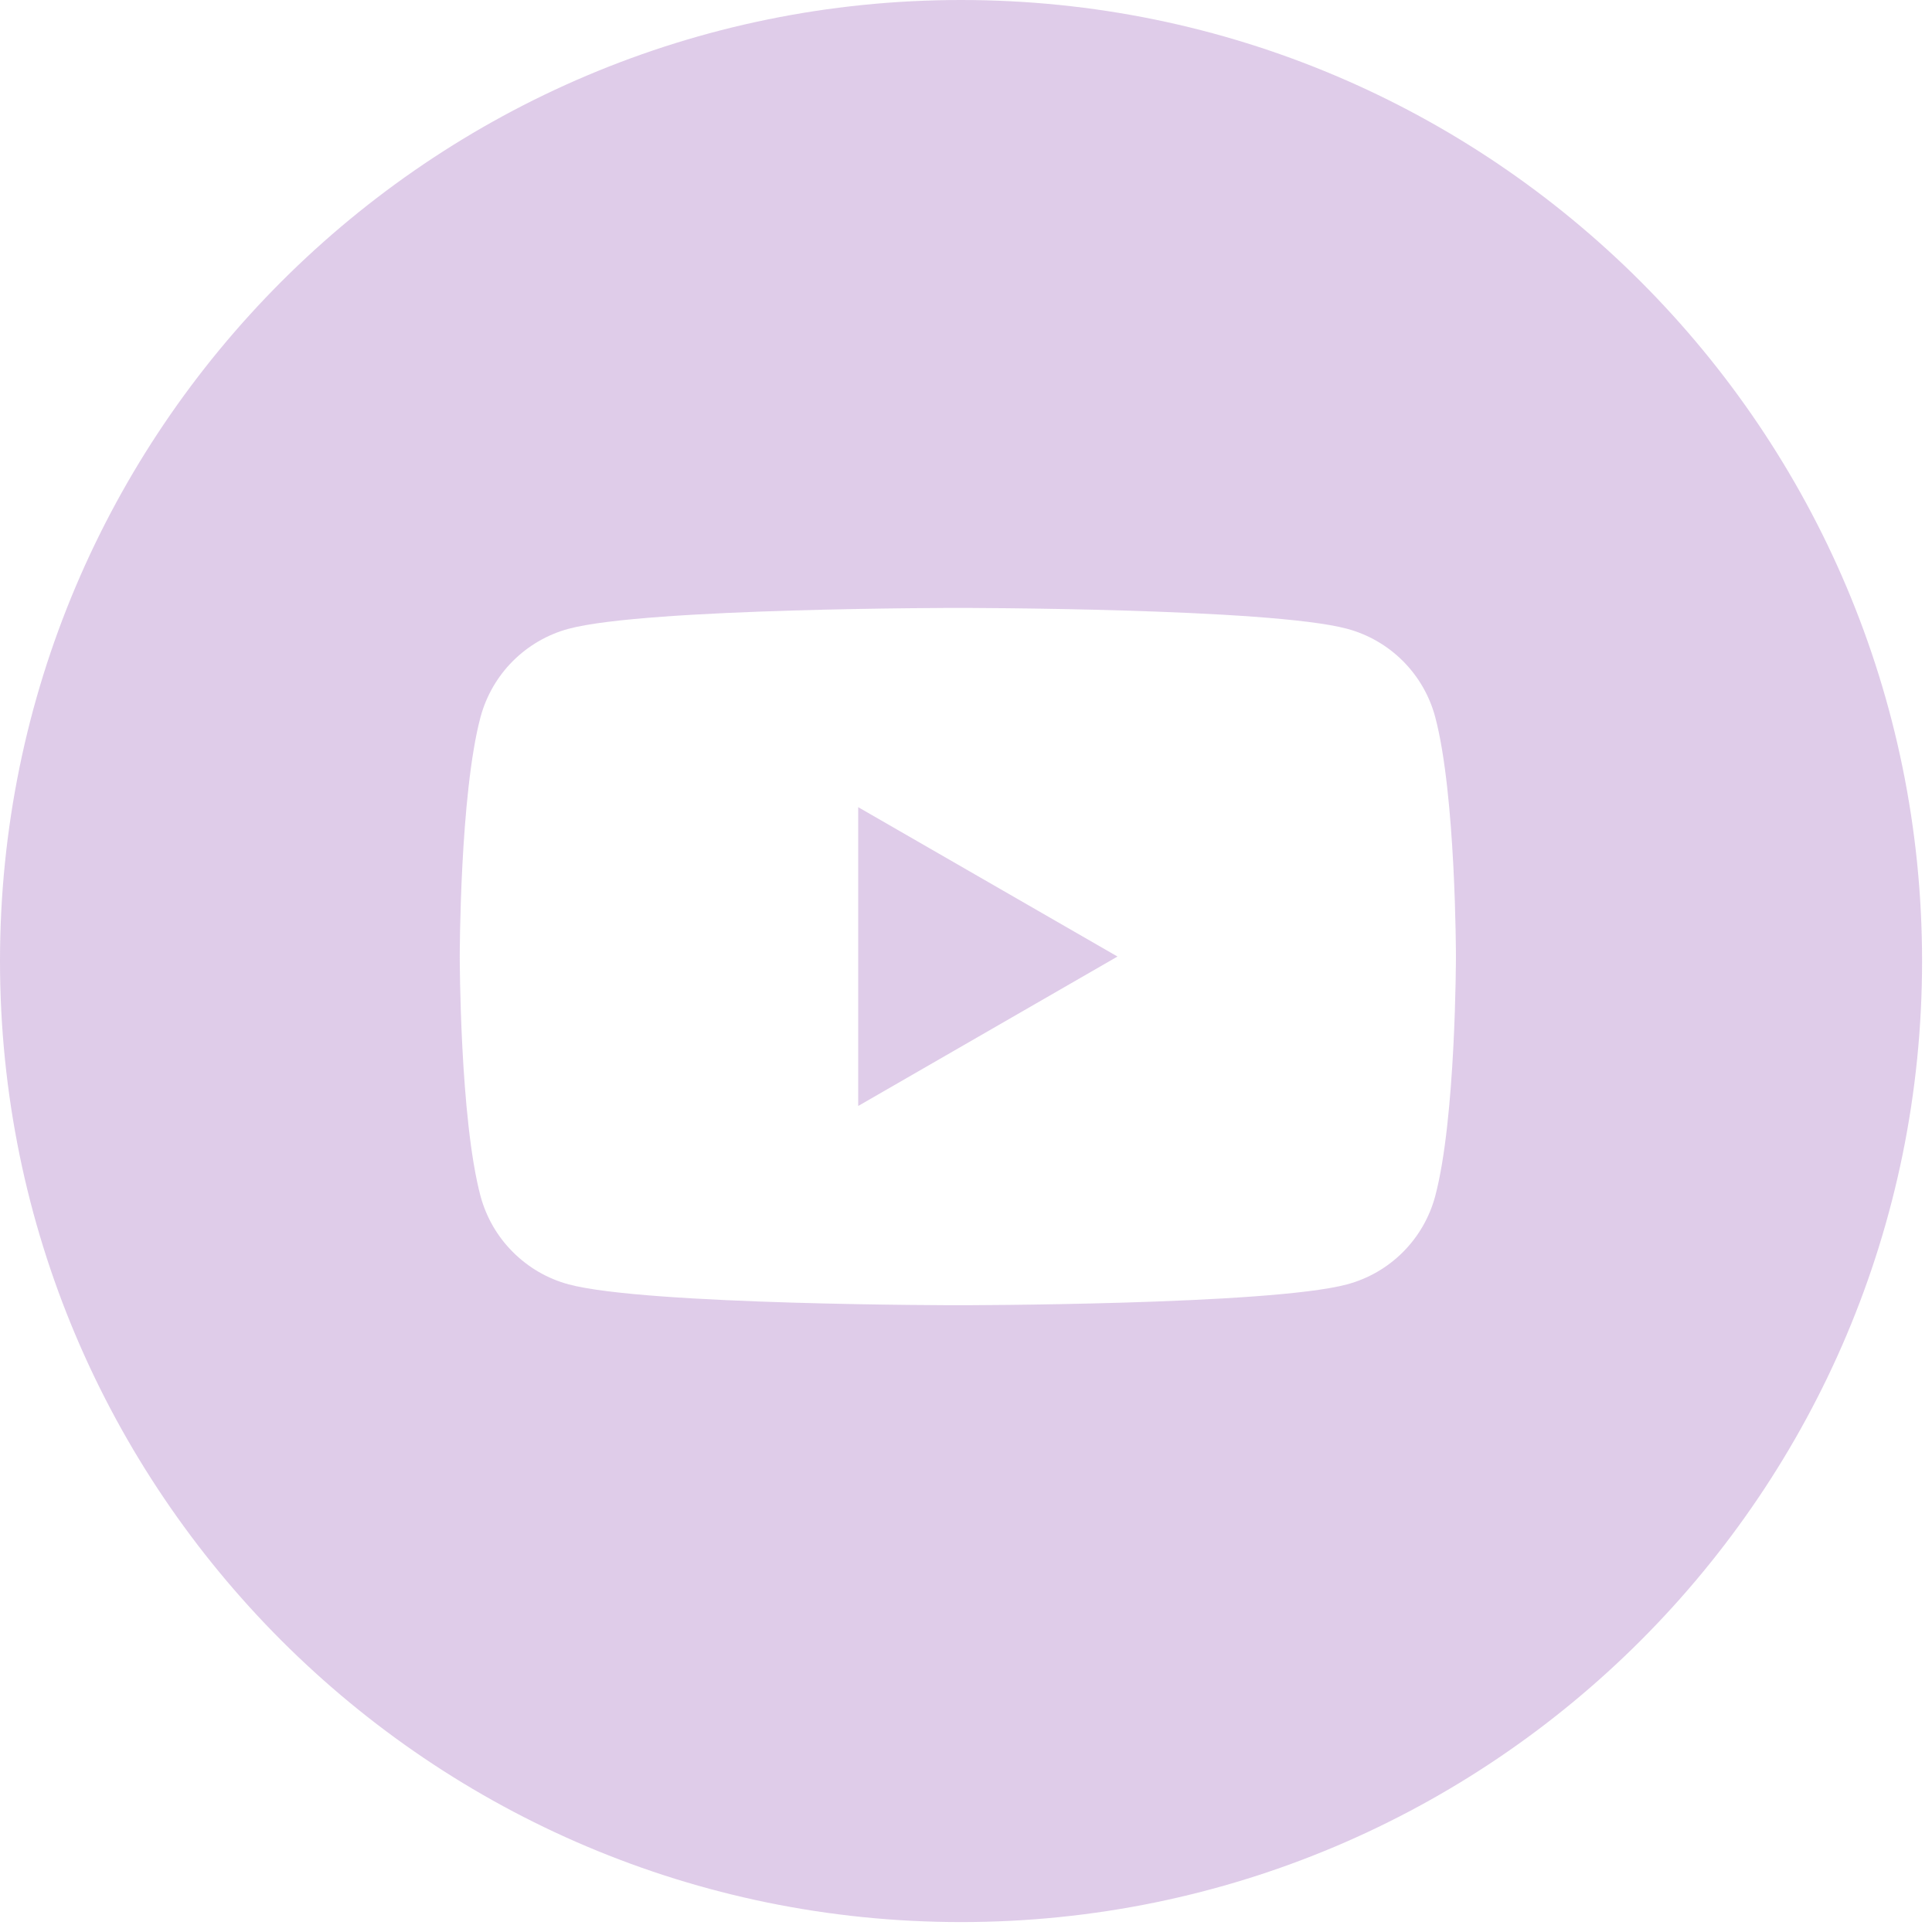 <svg width="29" height="29" viewBox="0 0 29 29" fill="none" xmlns="http://www.w3.org/2000/svg">
<path d="M16.774 14.358L12.882 12.116V16.601L16.774 14.358Z" fill="#D4BBE1" fill-opacity="0.74"/>
<path fill-rule="evenodd" clip-rule="evenodd" d="M28.851 14.426C28.851 22.393 22.393 28.851 14.426 28.851C6.459 28.851 0 22.393 0 14.426C0 6.459 6.459 0 14.426 0C22.393 0 28.851 6.459 28.851 14.426ZM21.058 9.922C21.29 10.154 21.457 10.443 21.542 10.759C21.854 11.926 21.854 14.358 21.854 14.358C21.854 14.358 21.854 16.791 21.542 17.958C21.457 18.274 21.29 18.563 21.058 18.795C20.826 19.027 20.537 19.194 20.22 19.279C19.054 19.592 14.379 19.592 14.379 19.592C14.379 19.592 9.702 19.592 8.536 19.279C8.219 19.194 7.931 19.026 7.699 18.794C7.467 18.563 7.3 18.274 7.214 17.958C6.901 16.791 6.901 14.358 6.901 14.358C6.901 14.358 6.901 11.926 7.214 10.759C7.3 10.443 7.467 10.154 7.699 9.922C7.931 9.691 8.219 9.523 8.536 9.438C9.702 9.125 14.379 9.125 14.379 9.125C14.379 9.125 19.055 9.125 20.22 9.438C20.537 9.523 20.826 9.69 21.058 9.922Z" fill="#D4BBE1" fill-opacity="0.74"/>
</svg>

